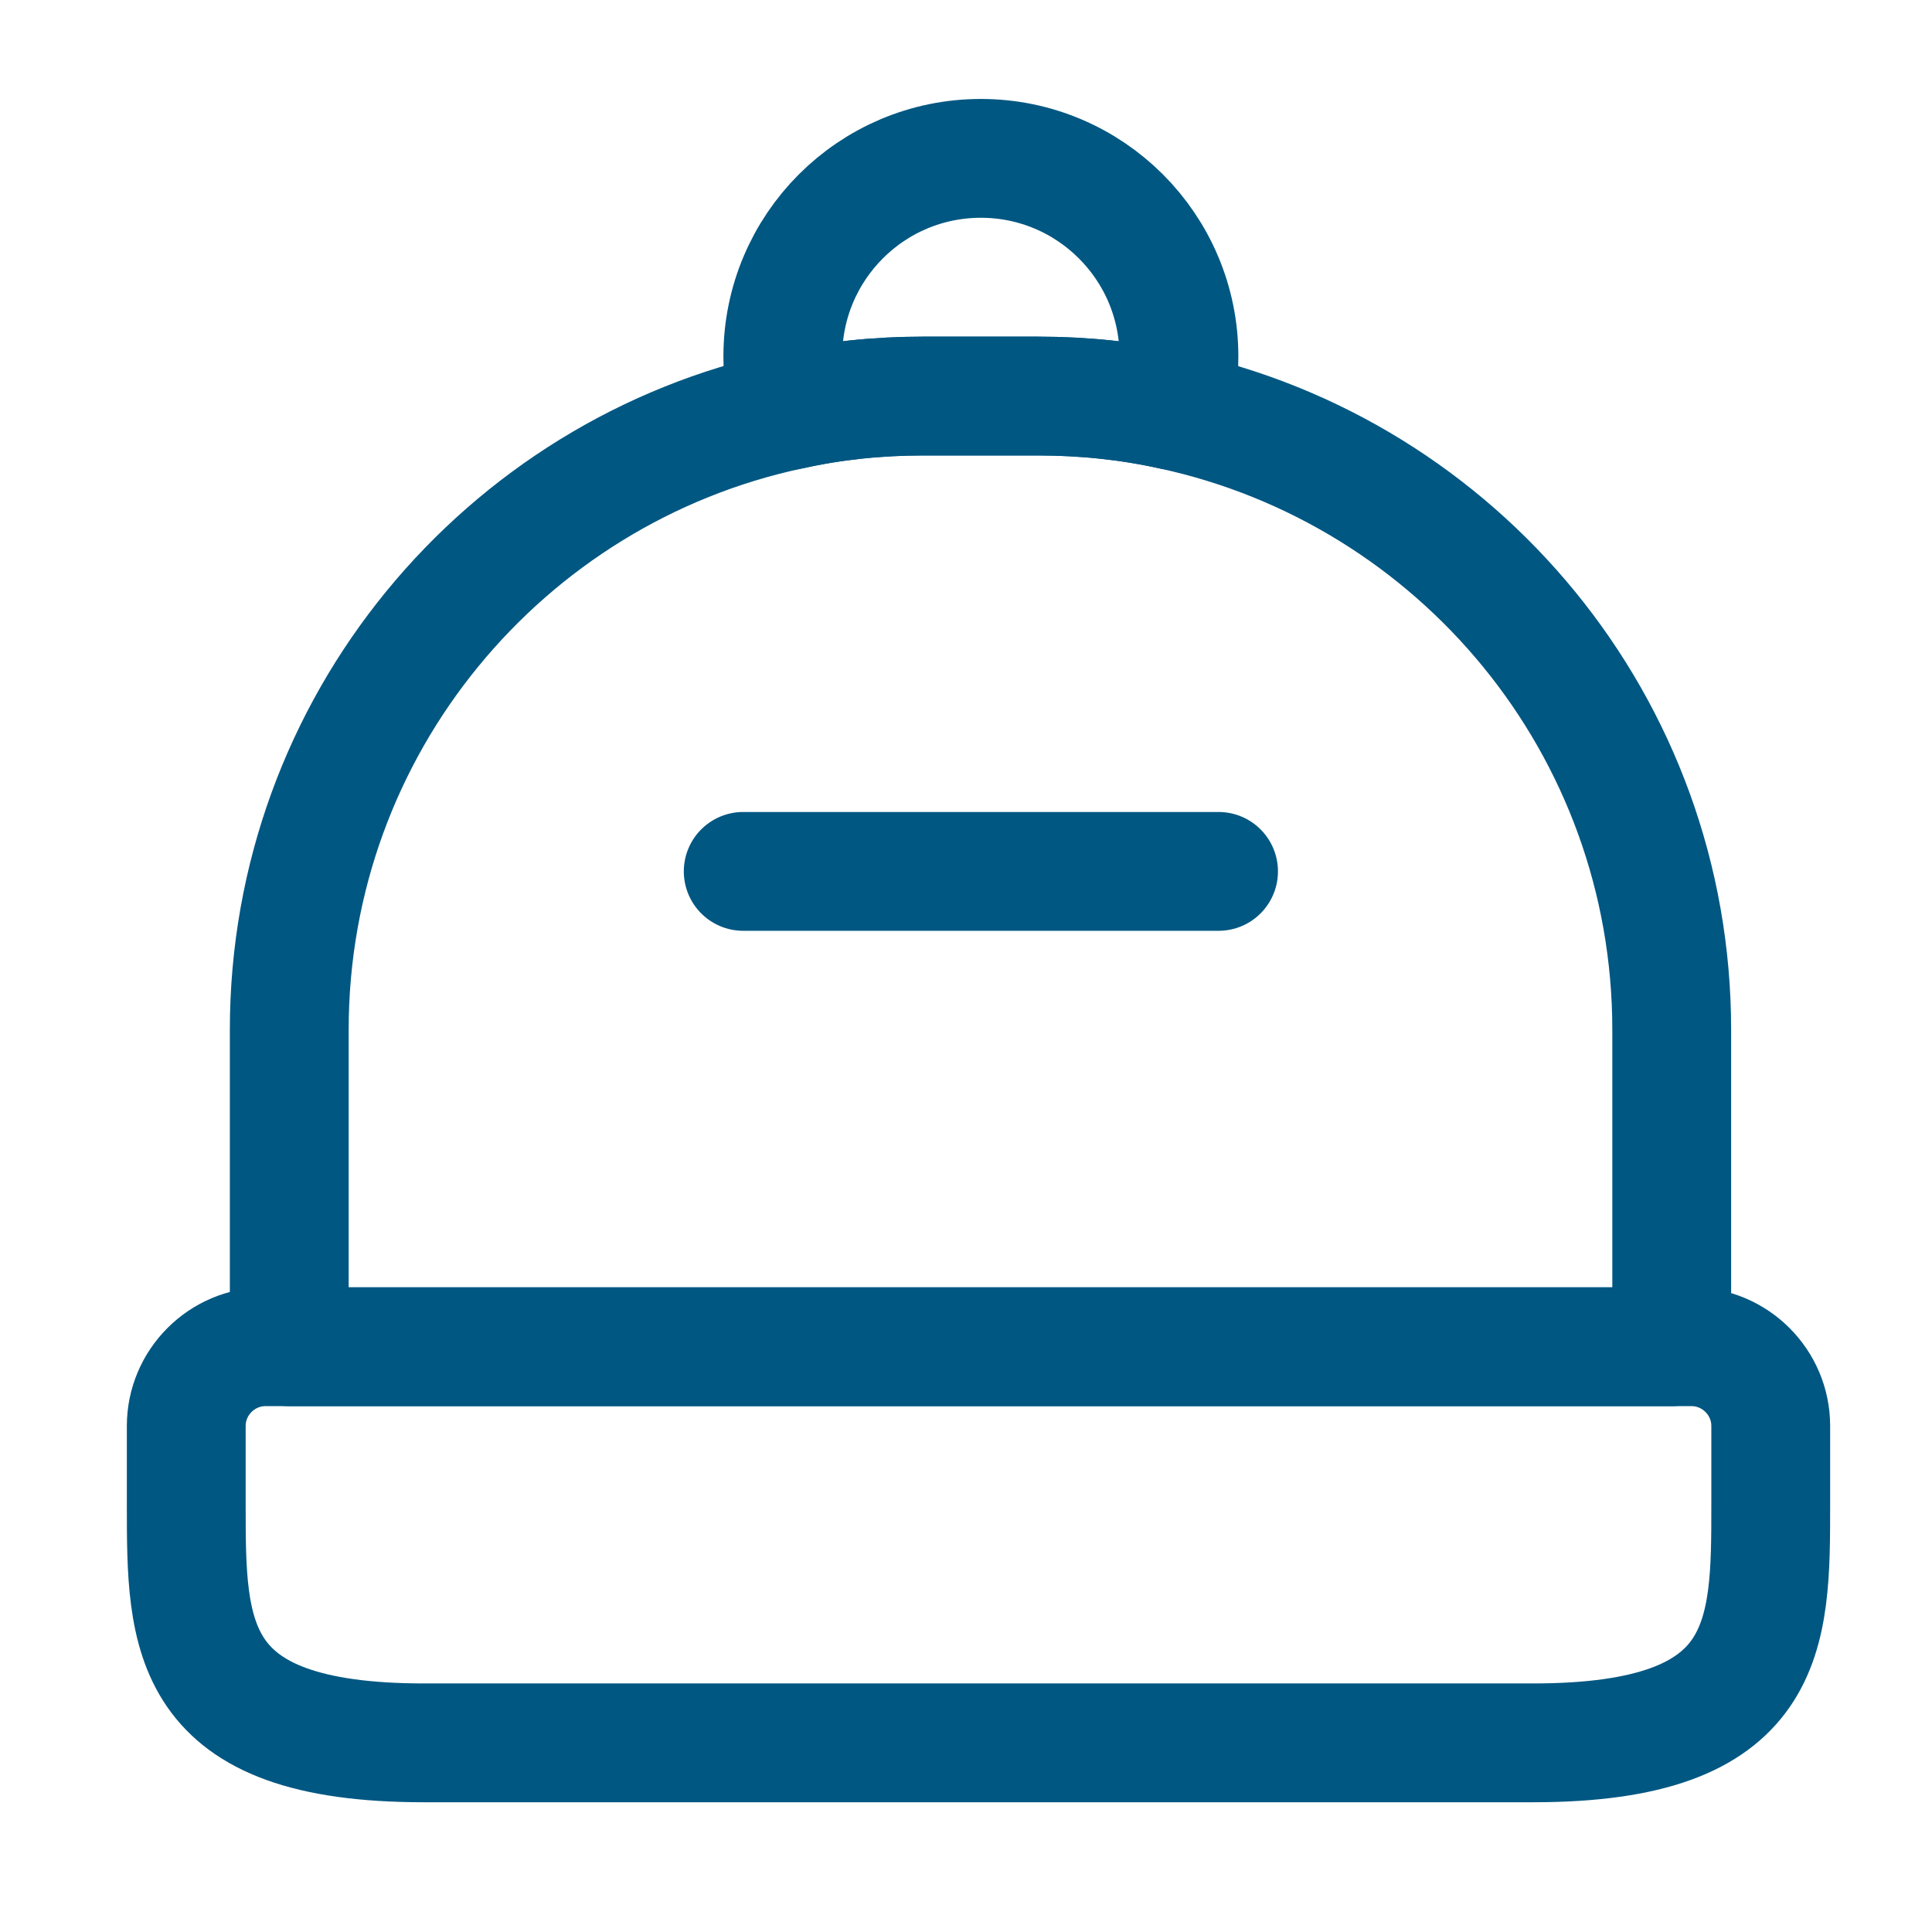 <svg width="32" height="32" viewBox="0 0 32 32" fill="none" xmlns="http://www.w3.org/2000/svg">
<mask id="mask0_1472_3908" style="mask-type:luminance" maskUnits="userSpaceOnUse" x="0" y="-1" width="32" height="33">
<path d="M31.993 -0H0.5V31.492H31.993V-0Z" fill="white"/>
</mask>
<g mask="url(#mask0_1472_3908)">
<path d="M25.392 28.867H7.022C3.085 28.867 3.085 27.095 3.085 24.93V23.618C3.085 22.896 3.675 22.306 4.397 22.306H28.017C28.738 22.306 29.329 22.896 29.329 23.618V24.93C29.329 27.095 29.329 28.867 25.392 28.867Z" stroke="#005782" stroke-width="1.968" stroke-linecap="round" stroke-linejoin="round"/>
<path d="M27.689 17.057V22.306H4.791V17.057C4.791 12.018 8.347 7.806 13.084 6.796C13.793 6.638 14.527 6.56 15.289 6.56H17.191C17.952 6.56 18.7 6.638 19.409 6.796C24.146 7.819 27.689 12.018 27.689 17.057Z" stroke="#005782" stroke-width="1.968" stroke-linecap="round" stroke-linejoin="round"/>
<path d="M19.527 5.904C19.527 6.218 19.487 6.507 19.409 6.796C18.7 6.638 17.952 6.56 17.191 6.56H15.288C14.527 6.56 13.793 6.638 13.084 6.796C13.005 6.507 12.966 6.218 12.966 5.904C12.966 4.093 14.435 2.623 16.246 2.623C18.057 2.623 19.527 4.093 19.527 5.904Z" stroke="#005782" stroke-width="1.968" stroke-linecap="round" stroke-linejoin="round"/>
<path d="M20.183 14.433H12.31" stroke="#005782" stroke-width="1.968" stroke-linecap="round" stroke-linejoin="round"/>
</g>
</svg>
